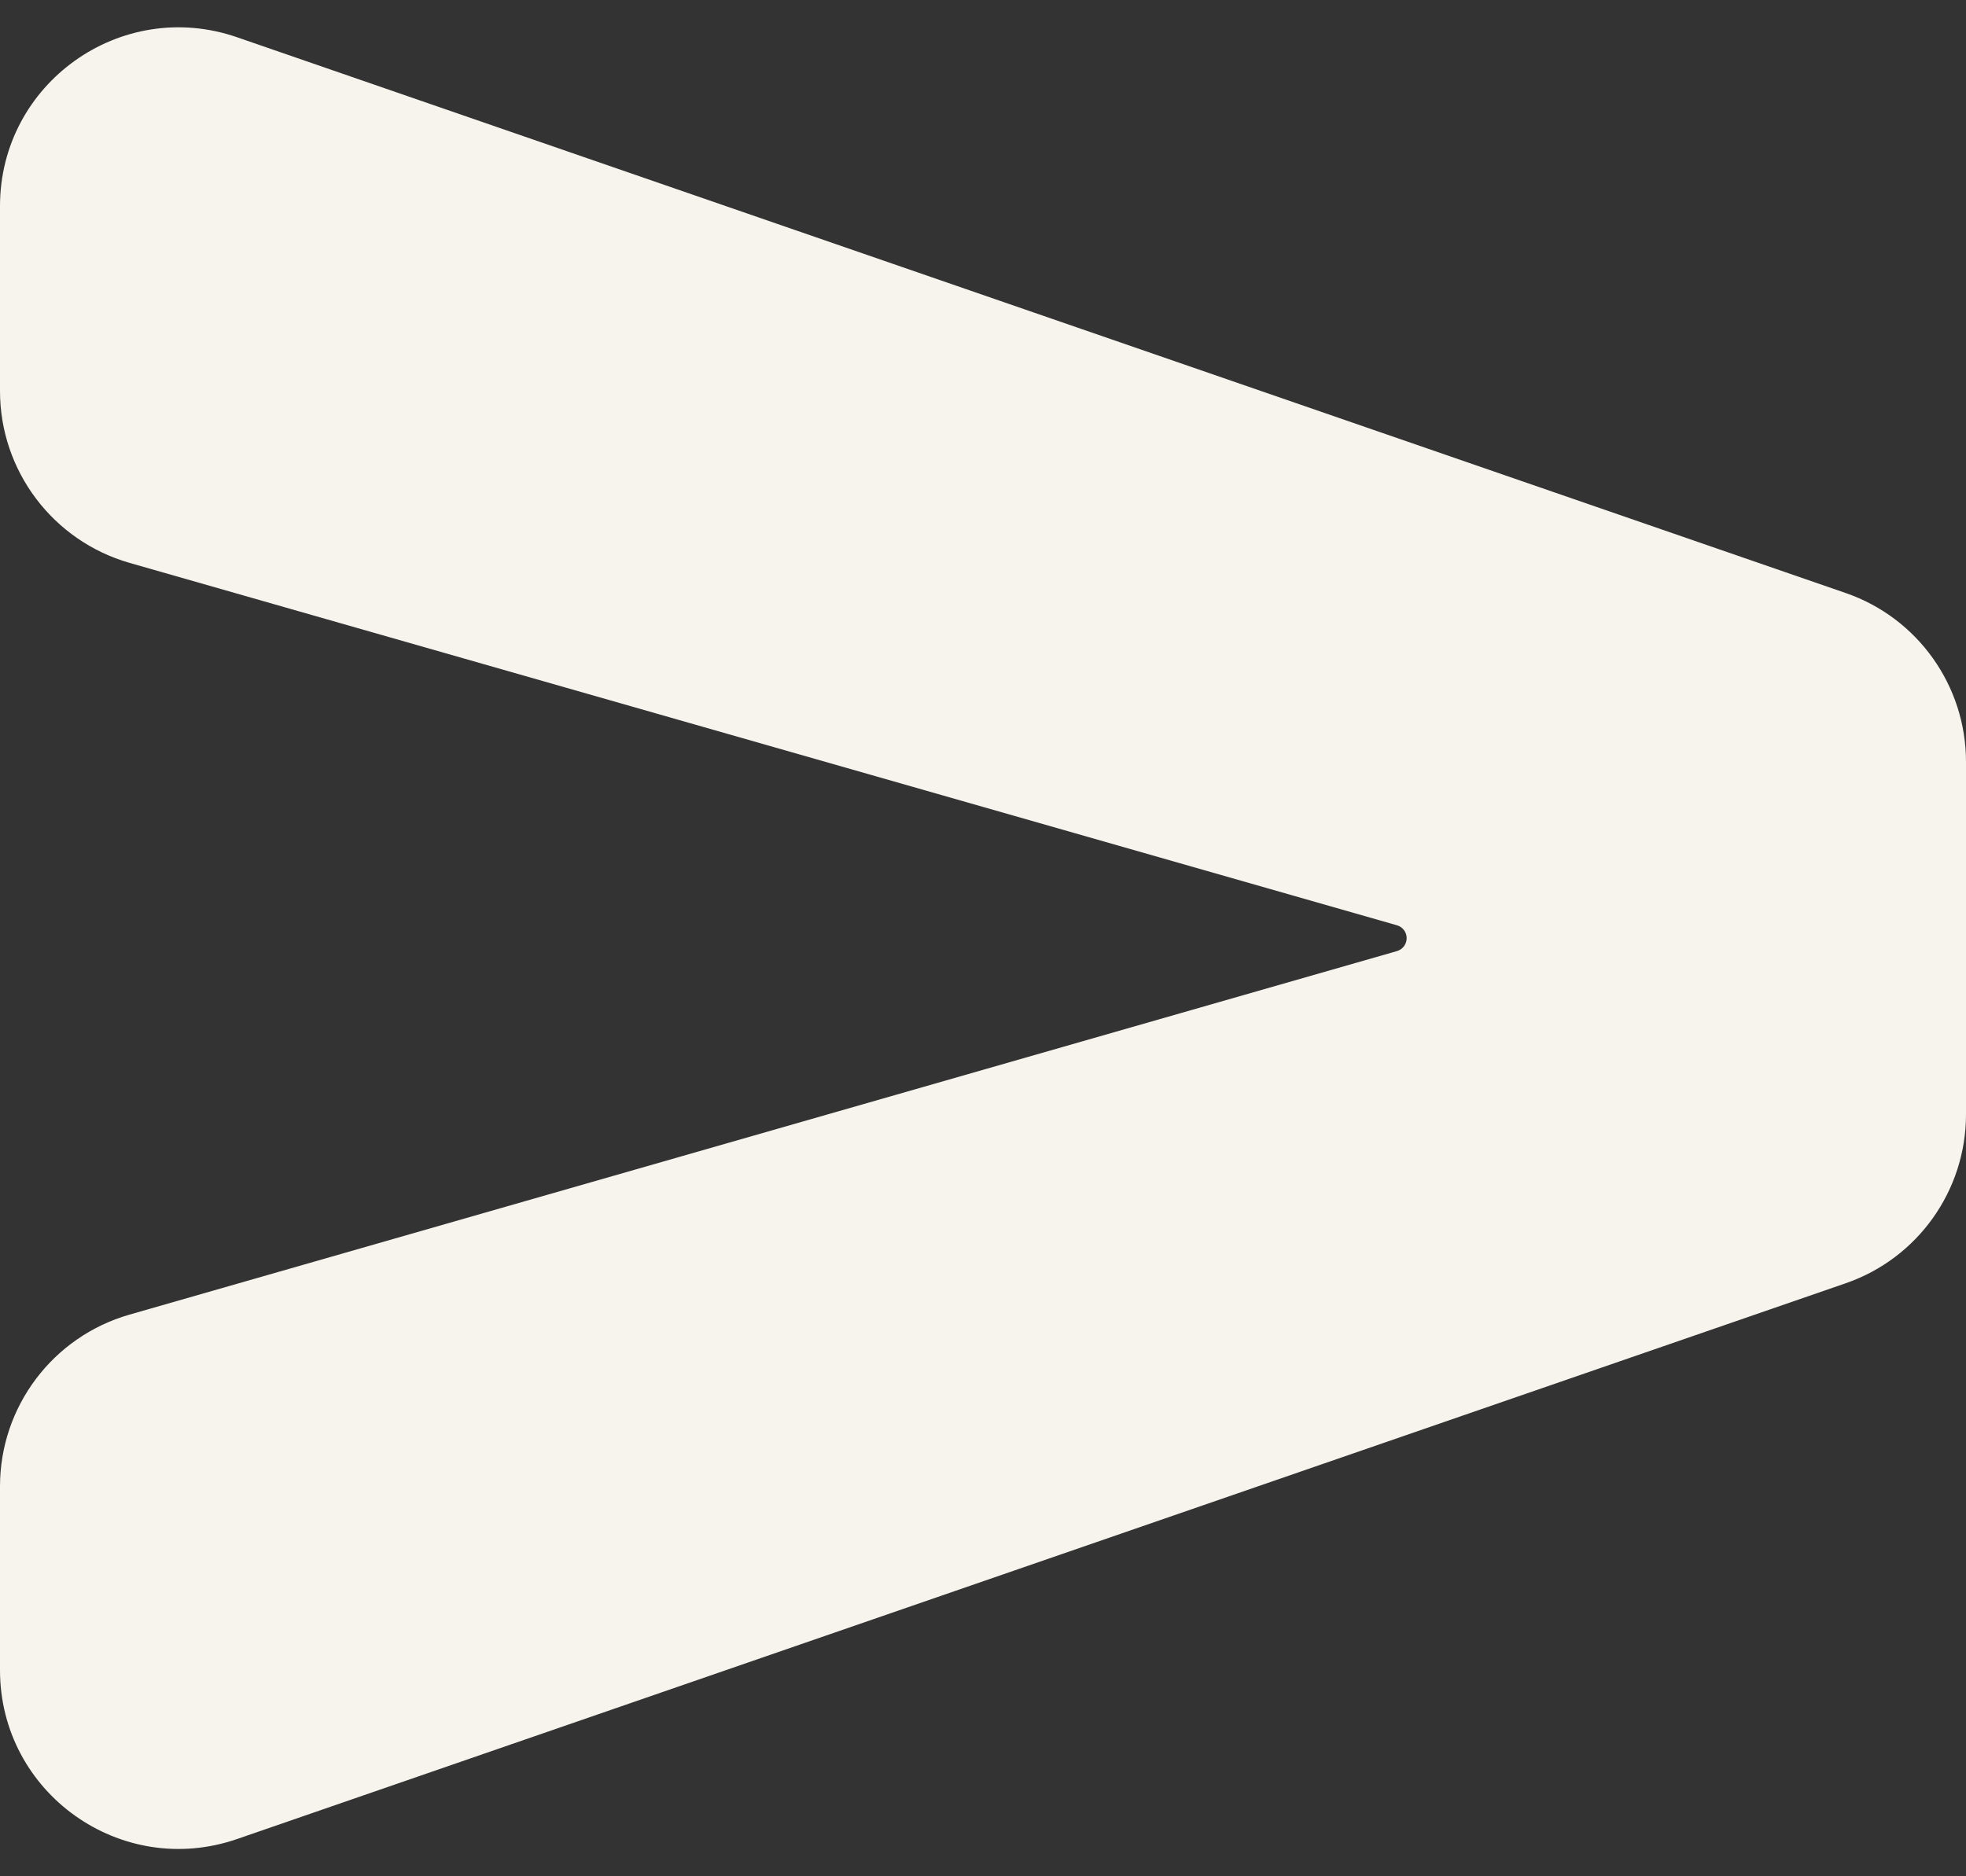 <svg xmlns="http://www.w3.org/2000/svg" width="22" height="21" viewBox="0 0 22 21" fill="none"><rect x="0" y="0" width="22" height="21" fill="#333333" stroke="none"/><path d="M-8.38945e-07 2.307C-8.9902e-07 0.933 1.354 -0.032 2.653 0.417L20.653 6.637C21.459 6.915 22 7.674 22 8.527L22 12.473C22 13.326 21.459 14.085 20.653 14.363L2.653 20.583C1.354 21.032 -6.26302e-08 20.067 -1.22705e-07 18.693L-2.12602e-07 16.636C-2.51599e-07 15.744 0.591 14.96 1.448 14.714L15.632 10.645C15.697 10.626 15.741 10.567 15.741 10.5V10.5C15.741 10.433 15.696 10.374 15.632 10.356L1.45 6.3C0.592 6.054 -7.09462e-07 5.269 -7.48486e-07 4.377L-8.38945e-07 2.307Z" fill="#F7F3ED"></path></svg>